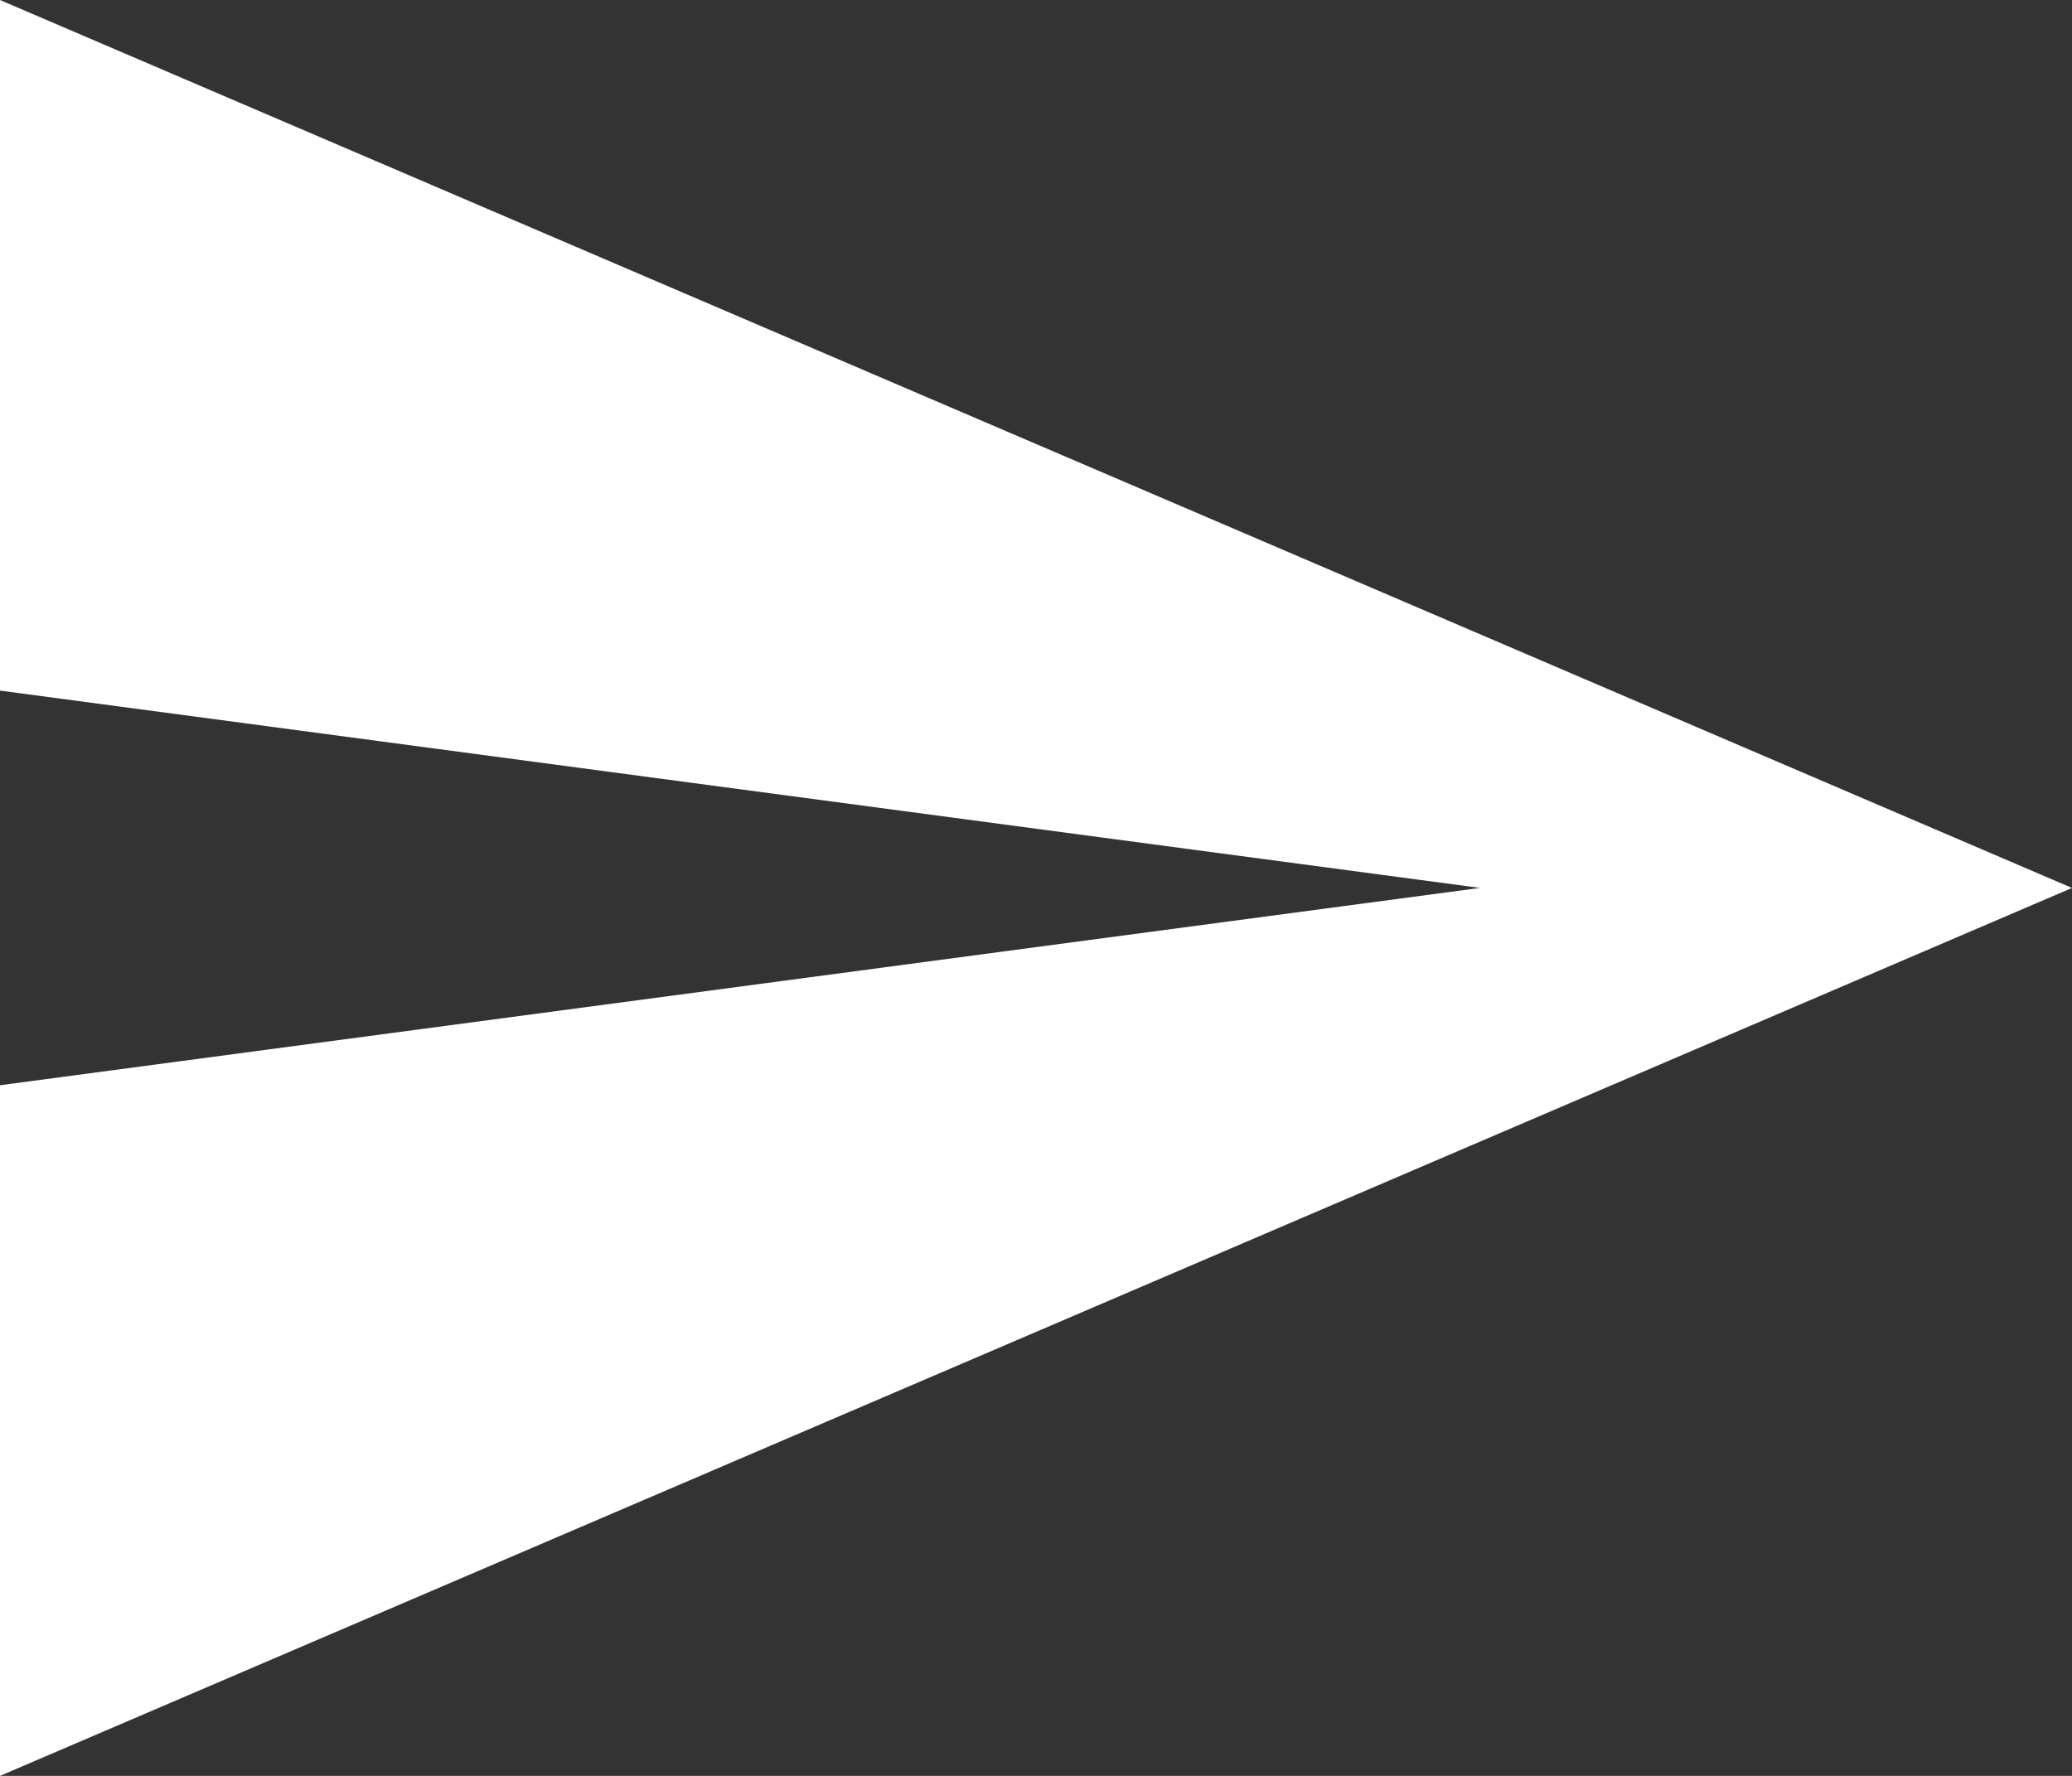 <?xml version="1.0" encoding="UTF-8"?>
<svg xmlns="http://www.w3.org/2000/svg" width="10.5" height="9" viewBox="0 0 10.5 9">
  <rect x="0" y="0" width="10.5" height="9" fill="#333333" stroke="none"/>
  <path id="Path_992" data-name="Path 992" d="M2,12,12.5,7.5,2,3,2,6.5l7.5,1L2,8.5Z" transform="translate(-2 -3)" fill="#fff"></path>
</svg>
